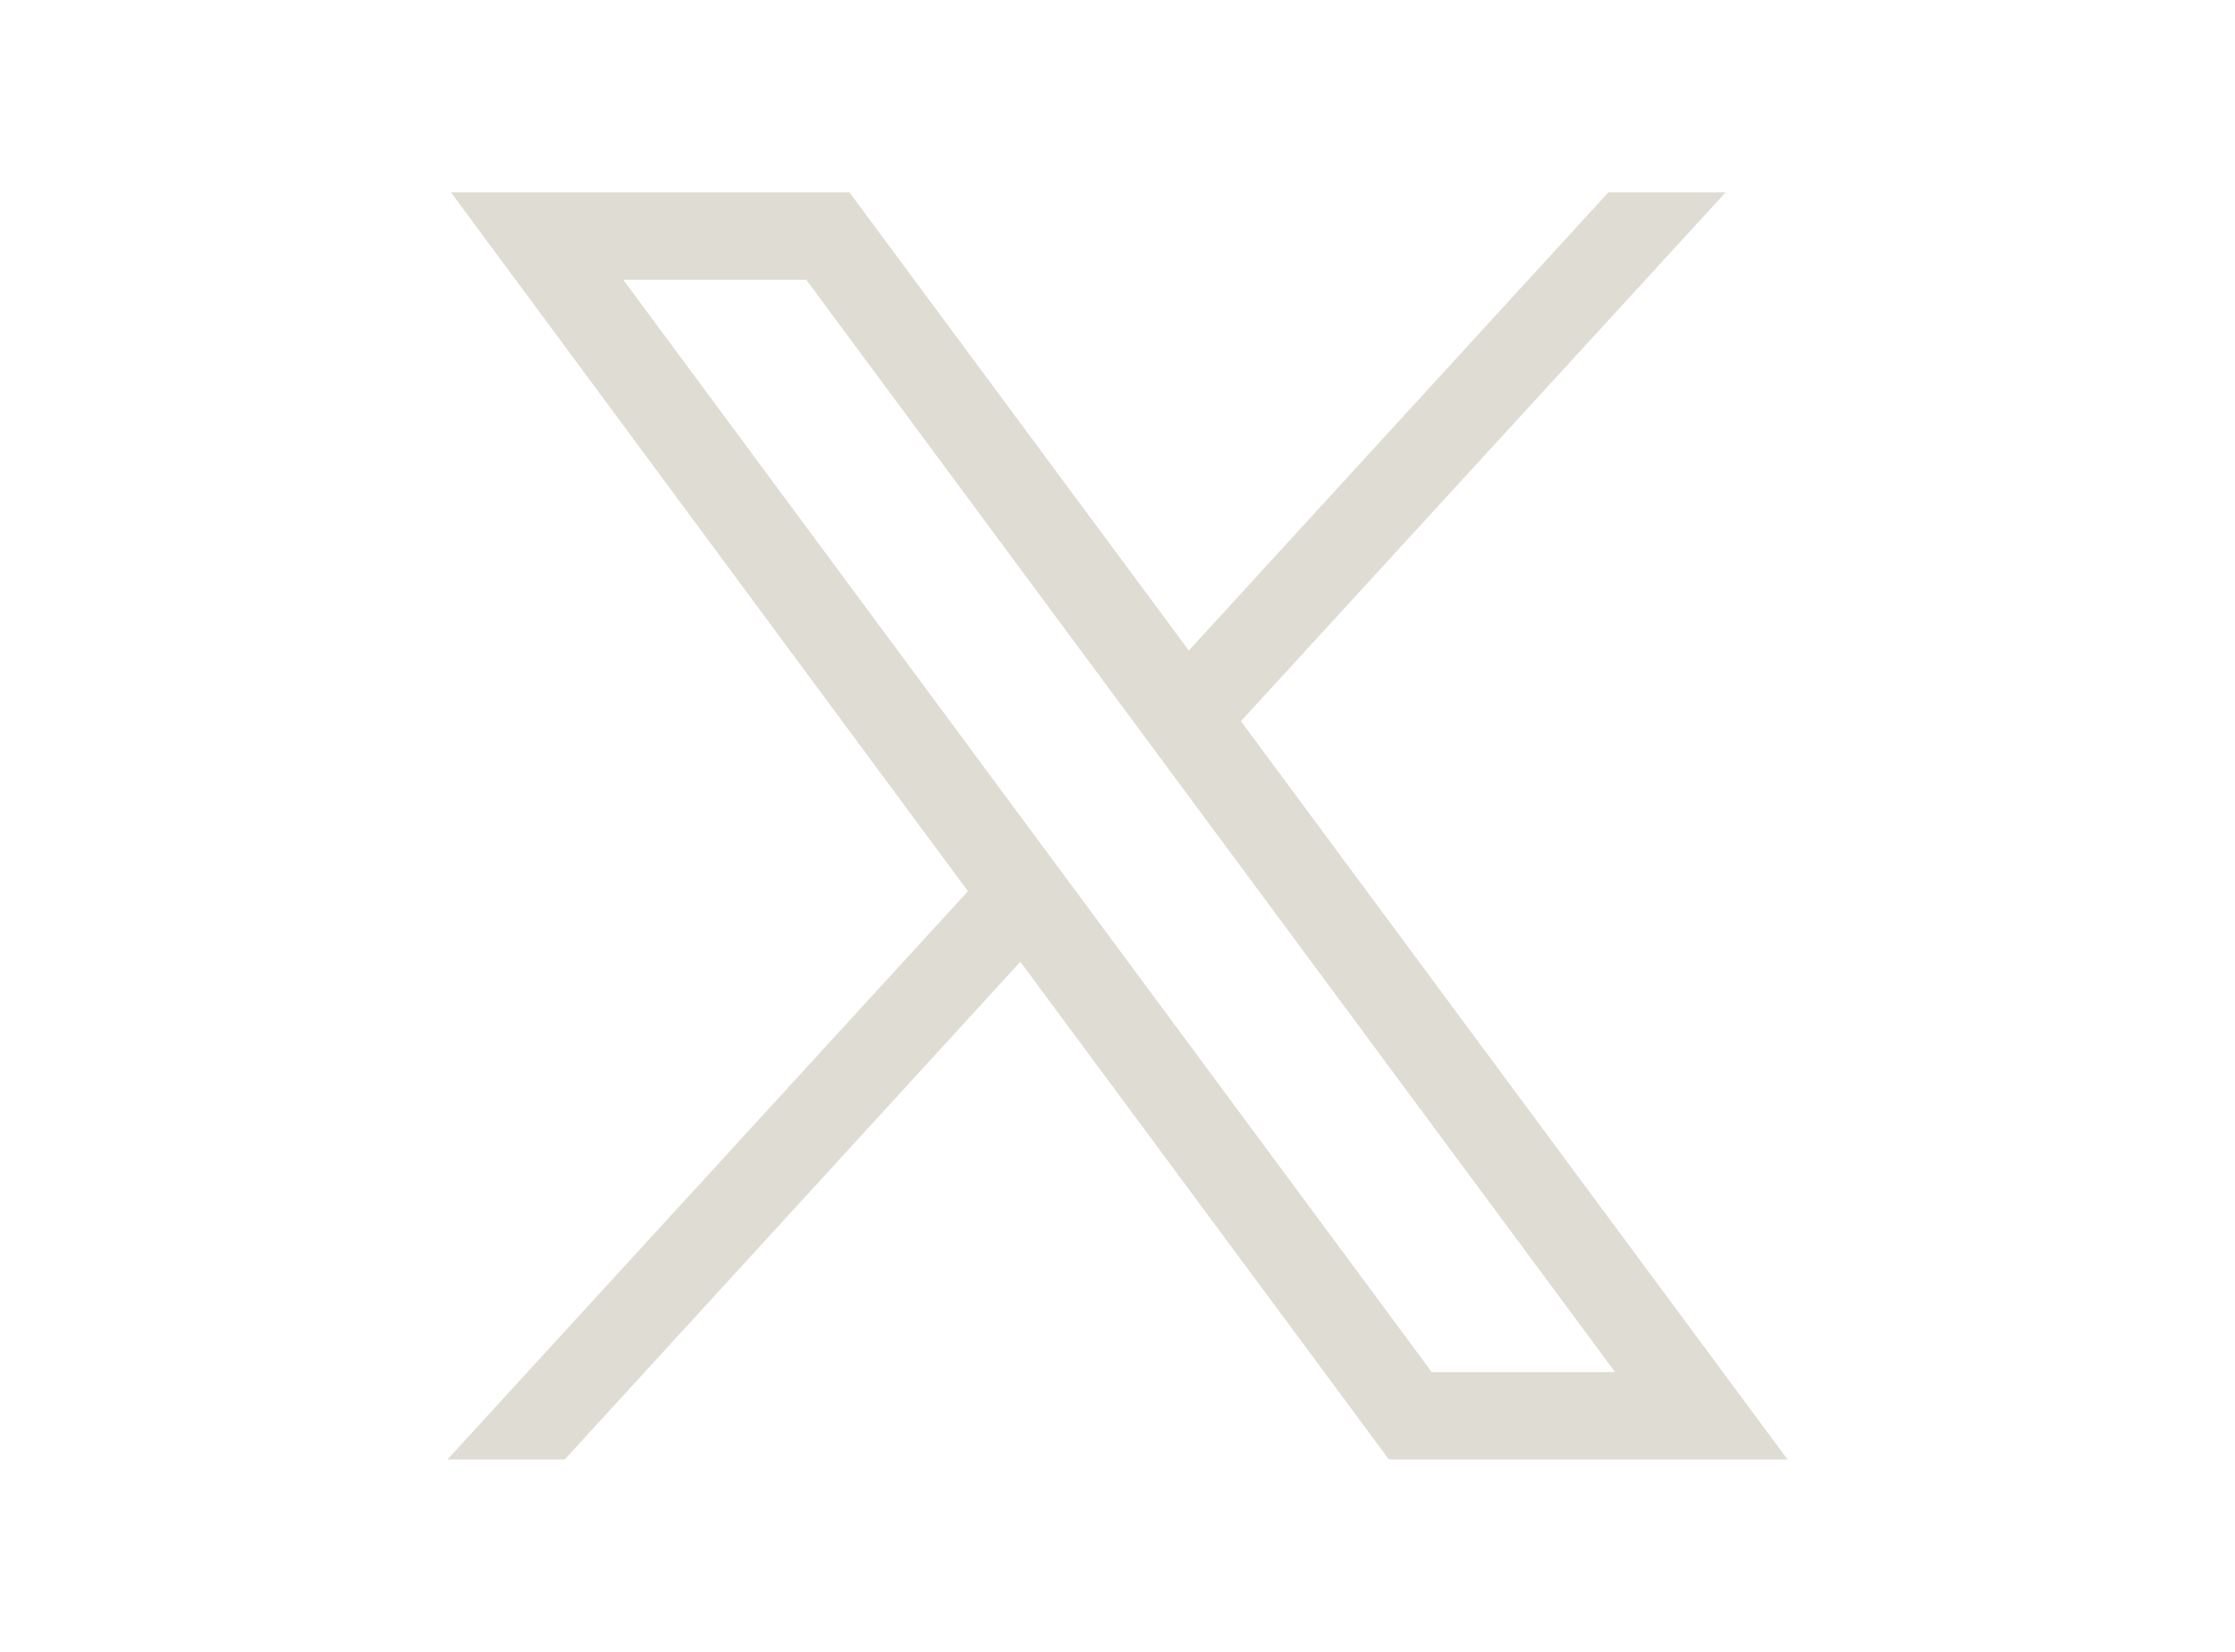 <?xml version="1.0" encoding="UTF-8"?>
<svg xmlns="http://www.w3.org/2000/svg" xmlns:xlink="http://www.w3.org/1999/xlink" width="23px" height="17px" viewBox="0 0 23 17" version="1.1">
<g id="surface1">
<path style=" stroke:none;fill-rule:nonzero;fill:rgb(87.451%,86.275%,83.137%);fill-opacity:1;" d="M 4.641 1.98 L 9.961 9.172 L 4.605 15.02 L 5.812 15.02 L 10.5 9.898 L 14.293 15.02 L 18.395 15.02 L 12.77 7.422 L 17.758 1.98 L 16.551 1.98 L 12.234 6.695 L 8.742 1.98 Z M 6.414 2.879 L 8.297 2.879 L 16.621 14.121 L 14.734 14.121 Z M 6.414 2.879 "/>
</g>
</svg>
